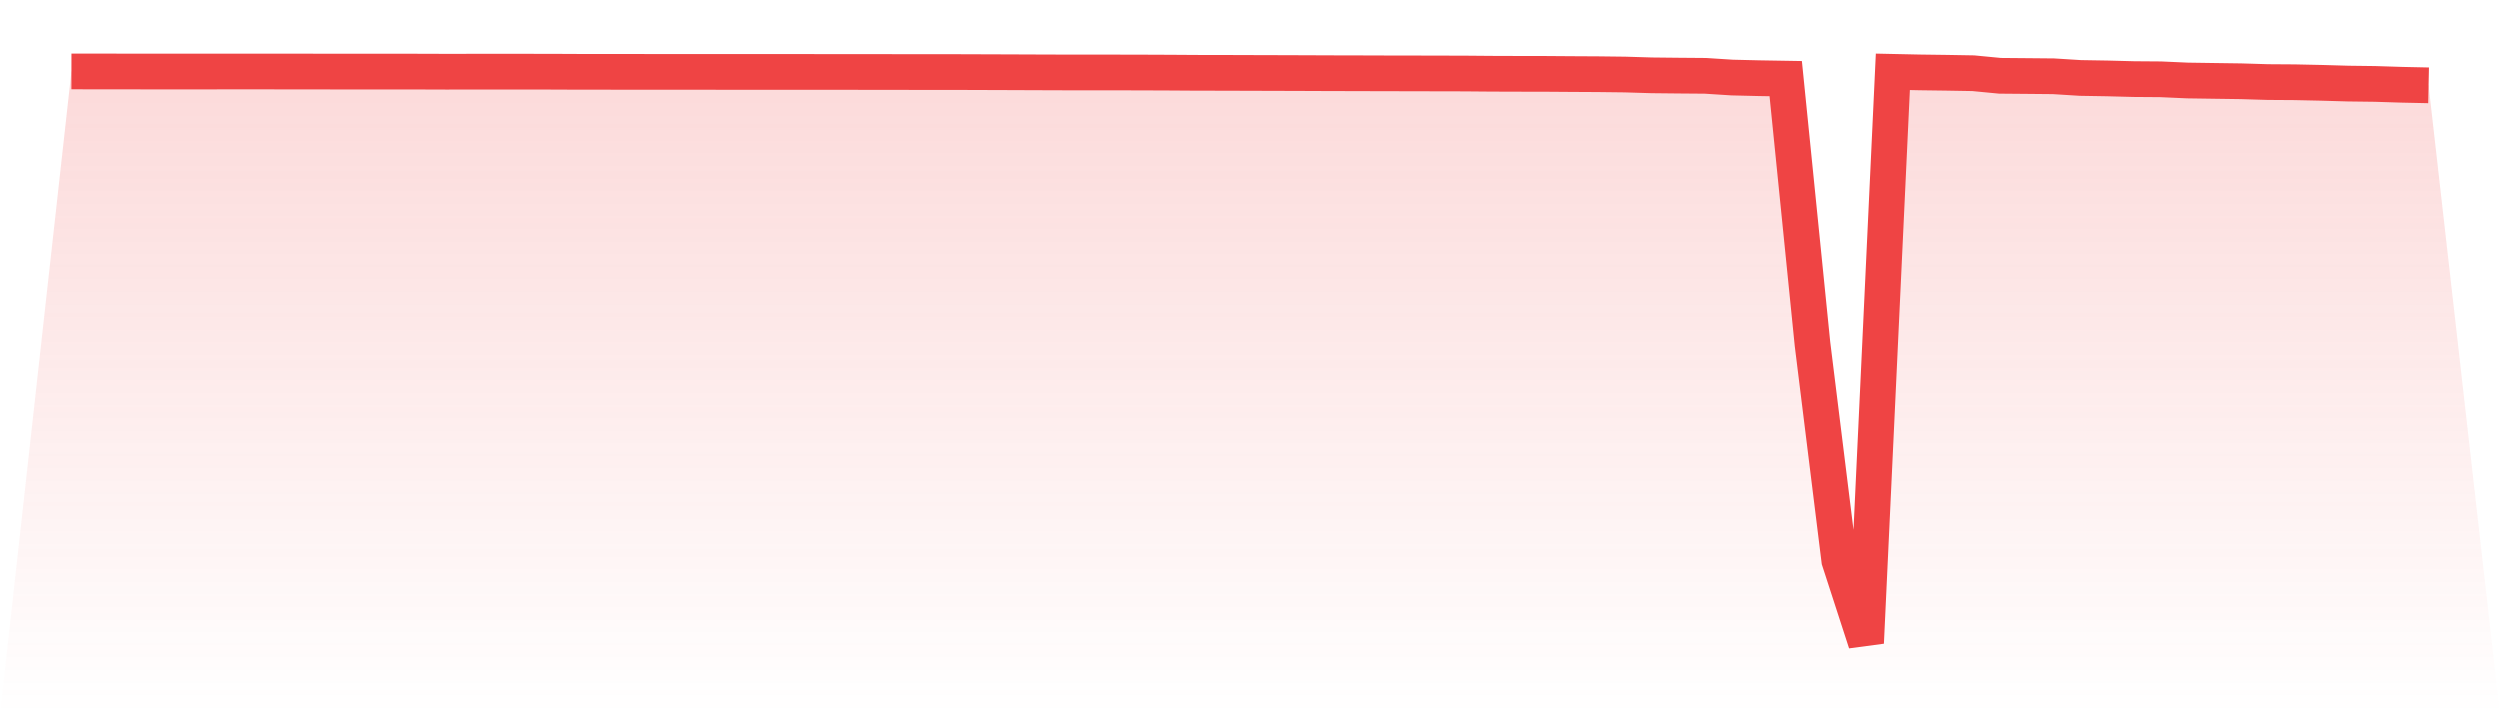 <svg viewBox="0 0 140 40" xmlns="http://www.w3.org/2000/svg">
<defs>
<linearGradient id="gradient" x1="0" x2="0" y1="0" y2="1">
<stop offset="0%" stop-color="#ef4444" stop-opacity="0.2"/>
<stop offset="100%" stop-color="#ef4444" stop-opacity="0"/>
</linearGradient>
</defs>
<path d="M4,4 L4,4 L5.5,4.002 L7,4.004 L8.5,4.005 L10,4.005 L11.5,4.005 L13,4.004 L14.5,4.004 L16,4.005 L17.5,4.007 L19,4.009 L20.5,4.009 L22,4.009 L23.5,4.011 L25,4.016 L26.5,4.014 L28,4.014 L29.5,4.014 L31,4.016 L32.5,4.023 L34,4.023 L35.5,4.025 L37,4.027 L38.5,4.027 L40,4.027 L41.5,4.028 L43,4.028 L44.5,4.028 L46,4.03 L47.5,4.03 L49,4.032 L50.5,4.034 L52,4.036 L53.5,4.036 L55,4.041 L56.5,4.046 L58,4.052 L59.5,4.057 L61,4.057 L62.5,4.059 L64,4.062 L65.5,4.068 L67,4.078 L68.5,4.08 L70,4.085 L71.5,4.089 L73,4.094 L74.5,4.1 L76,4.103 L77.5,4.108 L79,4.11 L80.5,4.114 L82,4.117 L83.5,4.13 L85,4.135 L86.5,4.137 L88,4.148 L89.5,4.156 L91,4.174 L92.5,4.219 L94,4.235 L95.5,4.247 L97,4.343 L98.5,4.379 L100,4.404 L101.5,19.27 L103,31.379 L104.5,36 L106,4.023 L107.5,4.055 L109,4.075 L110.5,4.101 L112,4.245 L113.5,4.258 L115,4.272 L116.5,4.366 L118,4.391 L119.5,4.43 L121,4.441 L122.5,4.508 L124,4.53 L125.5,4.551 L127,4.596 L128.5,4.606 L130,4.638 L131.5,4.681 L133,4.7 L134.5,4.747 L136,4.779 L140,40 L0,40 z" fill="url(#gradient)"/>
<path d="M4,4 L4,4 L5.5,4.002 L7,4.004 L8.5,4.005 L10,4.005 L11.5,4.005 L13,4.004 L14.5,4.004 L16,4.005 L17.5,4.007 L19,4.009 L20.5,4.009 L22,4.009 L23.5,4.011 L25,4.016 L26.5,4.014 L28,4.014 L29.5,4.014 L31,4.016 L32.5,4.023 L34,4.023 L35.5,4.025 L37,4.027 L38.5,4.027 L40,4.027 L41.5,4.028 L43,4.028 L44.5,4.028 L46,4.03 L47.5,4.03 L49,4.032 L50.5,4.034 L52,4.036 L53.5,4.036 L55,4.041 L56.5,4.046 L58,4.052 L59.5,4.057 L61,4.057 L62.5,4.059 L64,4.062 L65.5,4.068 L67,4.078 L68.5,4.08 L70,4.085 L71.5,4.089 L73,4.094 L74.5,4.1 L76,4.103 L77.5,4.108 L79,4.11 L80.5,4.114 L82,4.117 L83.5,4.13 L85,4.135 L86.5,4.137 L88,4.148 L89.5,4.156 L91,4.174 L92.5,4.219 L94,4.235 L95.5,4.247 L97,4.343 L98.5,4.379 L100,4.404 L101.5,19.27 L103,31.379 L104.5,36 L106,4.023 L107.5,4.055 L109,4.075 L110.5,4.101 L112,4.245 L113.5,4.258 L115,4.272 L116.5,4.366 L118,4.391 L119.5,4.43 L121,4.441 L122.5,4.508 L124,4.53 L125.5,4.551 L127,4.596 L128.5,4.606 L130,4.638 L131.5,4.681 L133,4.7 L134.5,4.747 L136,4.779" fill="none" stroke="#ef4444" stroke-width="2"/>
</svg>